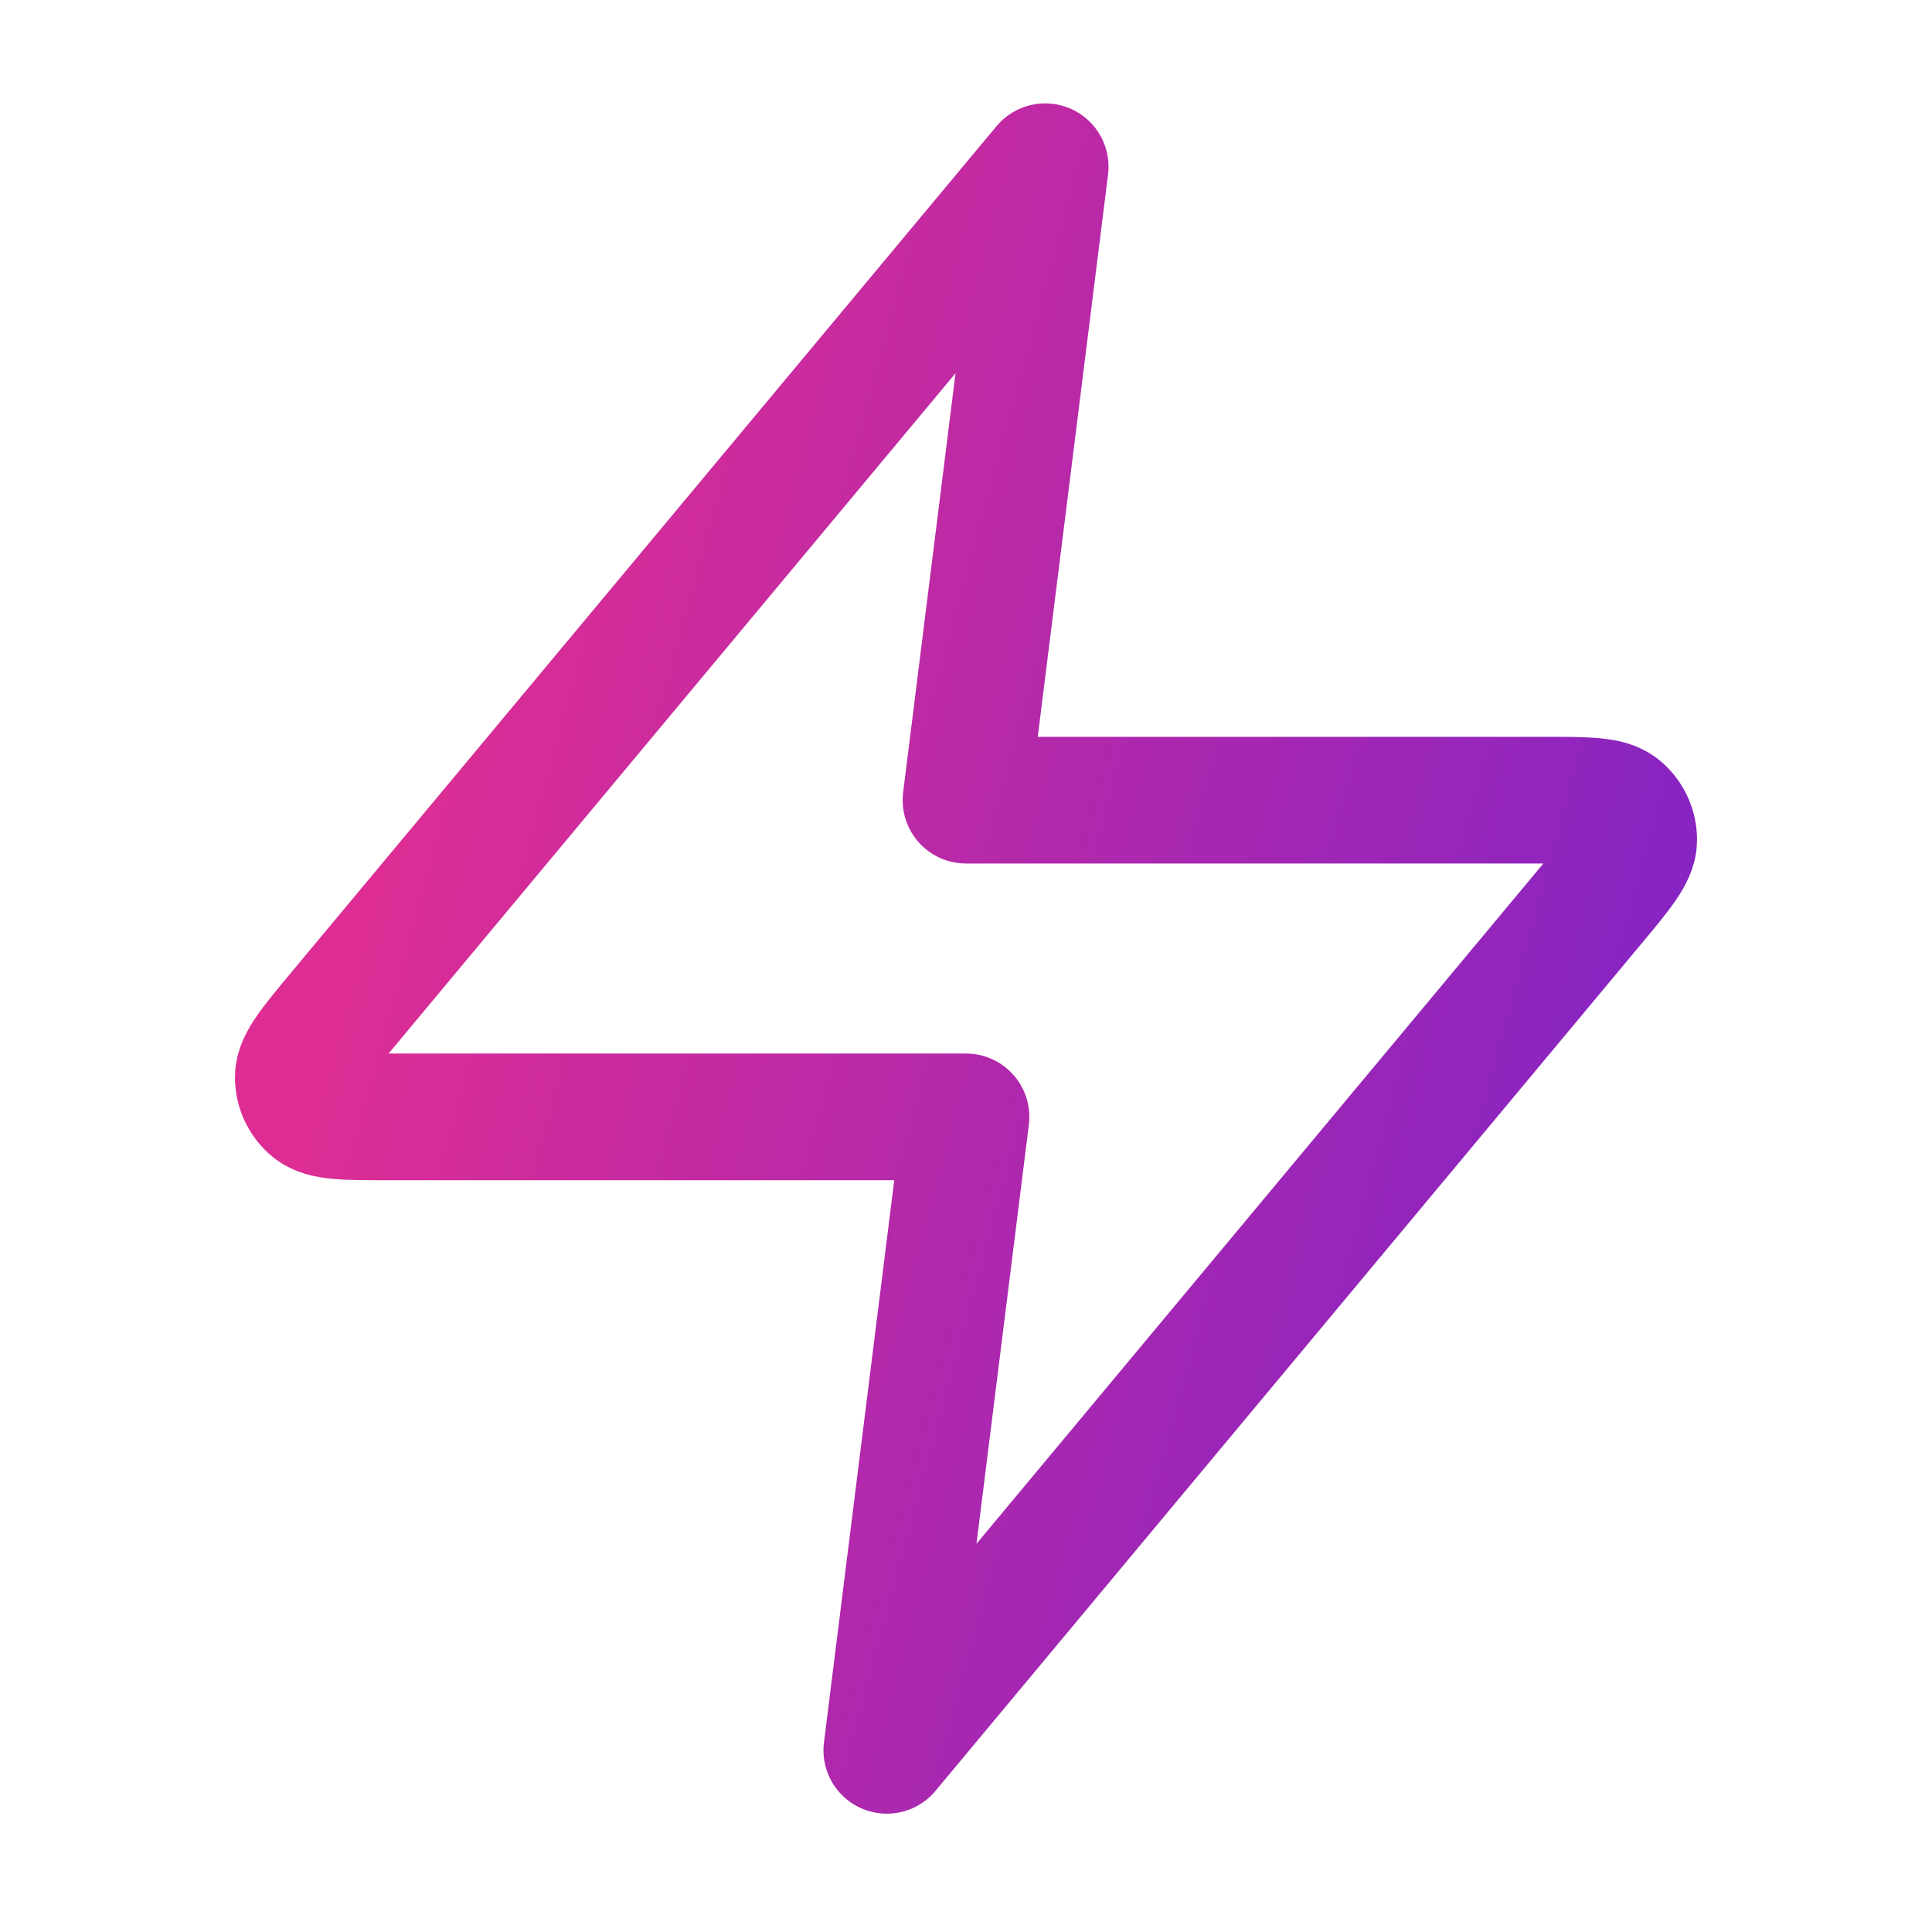 <?xml version="1.0" encoding="UTF-8"?> <svg xmlns="http://www.w3.org/2000/svg" width="61" height="61" viewBox="0 0 61 61" fill="none"><path d="M33 5.264L10.733 31.983C9.862 33.03 9.426 33.553 9.419 33.995C9.413 34.379 9.584 34.744 9.883 34.986C10.227 35.264 10.908 35.264 12.27 35.264H30.5L28 55.264L50.266 28.544C51.138 27.498 51.574 26.974 51.581 26.532C51.587 26.148 51.416 25.783 51.117 25.541C50.773 25.264 50.092 25.264 48.73 25.264H30.5L33 5.264Z" stroke="url(#paint0_linear_365_9148)" stroke-width="4" stroke-linecap="round" stroke-linejoin="round"></path><defs><linearGradient id="paint0_linear_365_9148" x1="10.001" y1="34.233" x2="48.701" y2="44.79" gradientUnits="userSpaceOnUse"><stop offset="0.002" stop-color="#DD2D94"></stop><stop offset="1" stop-color="#8724C2"></stop></linearGradient></defs></svg> 